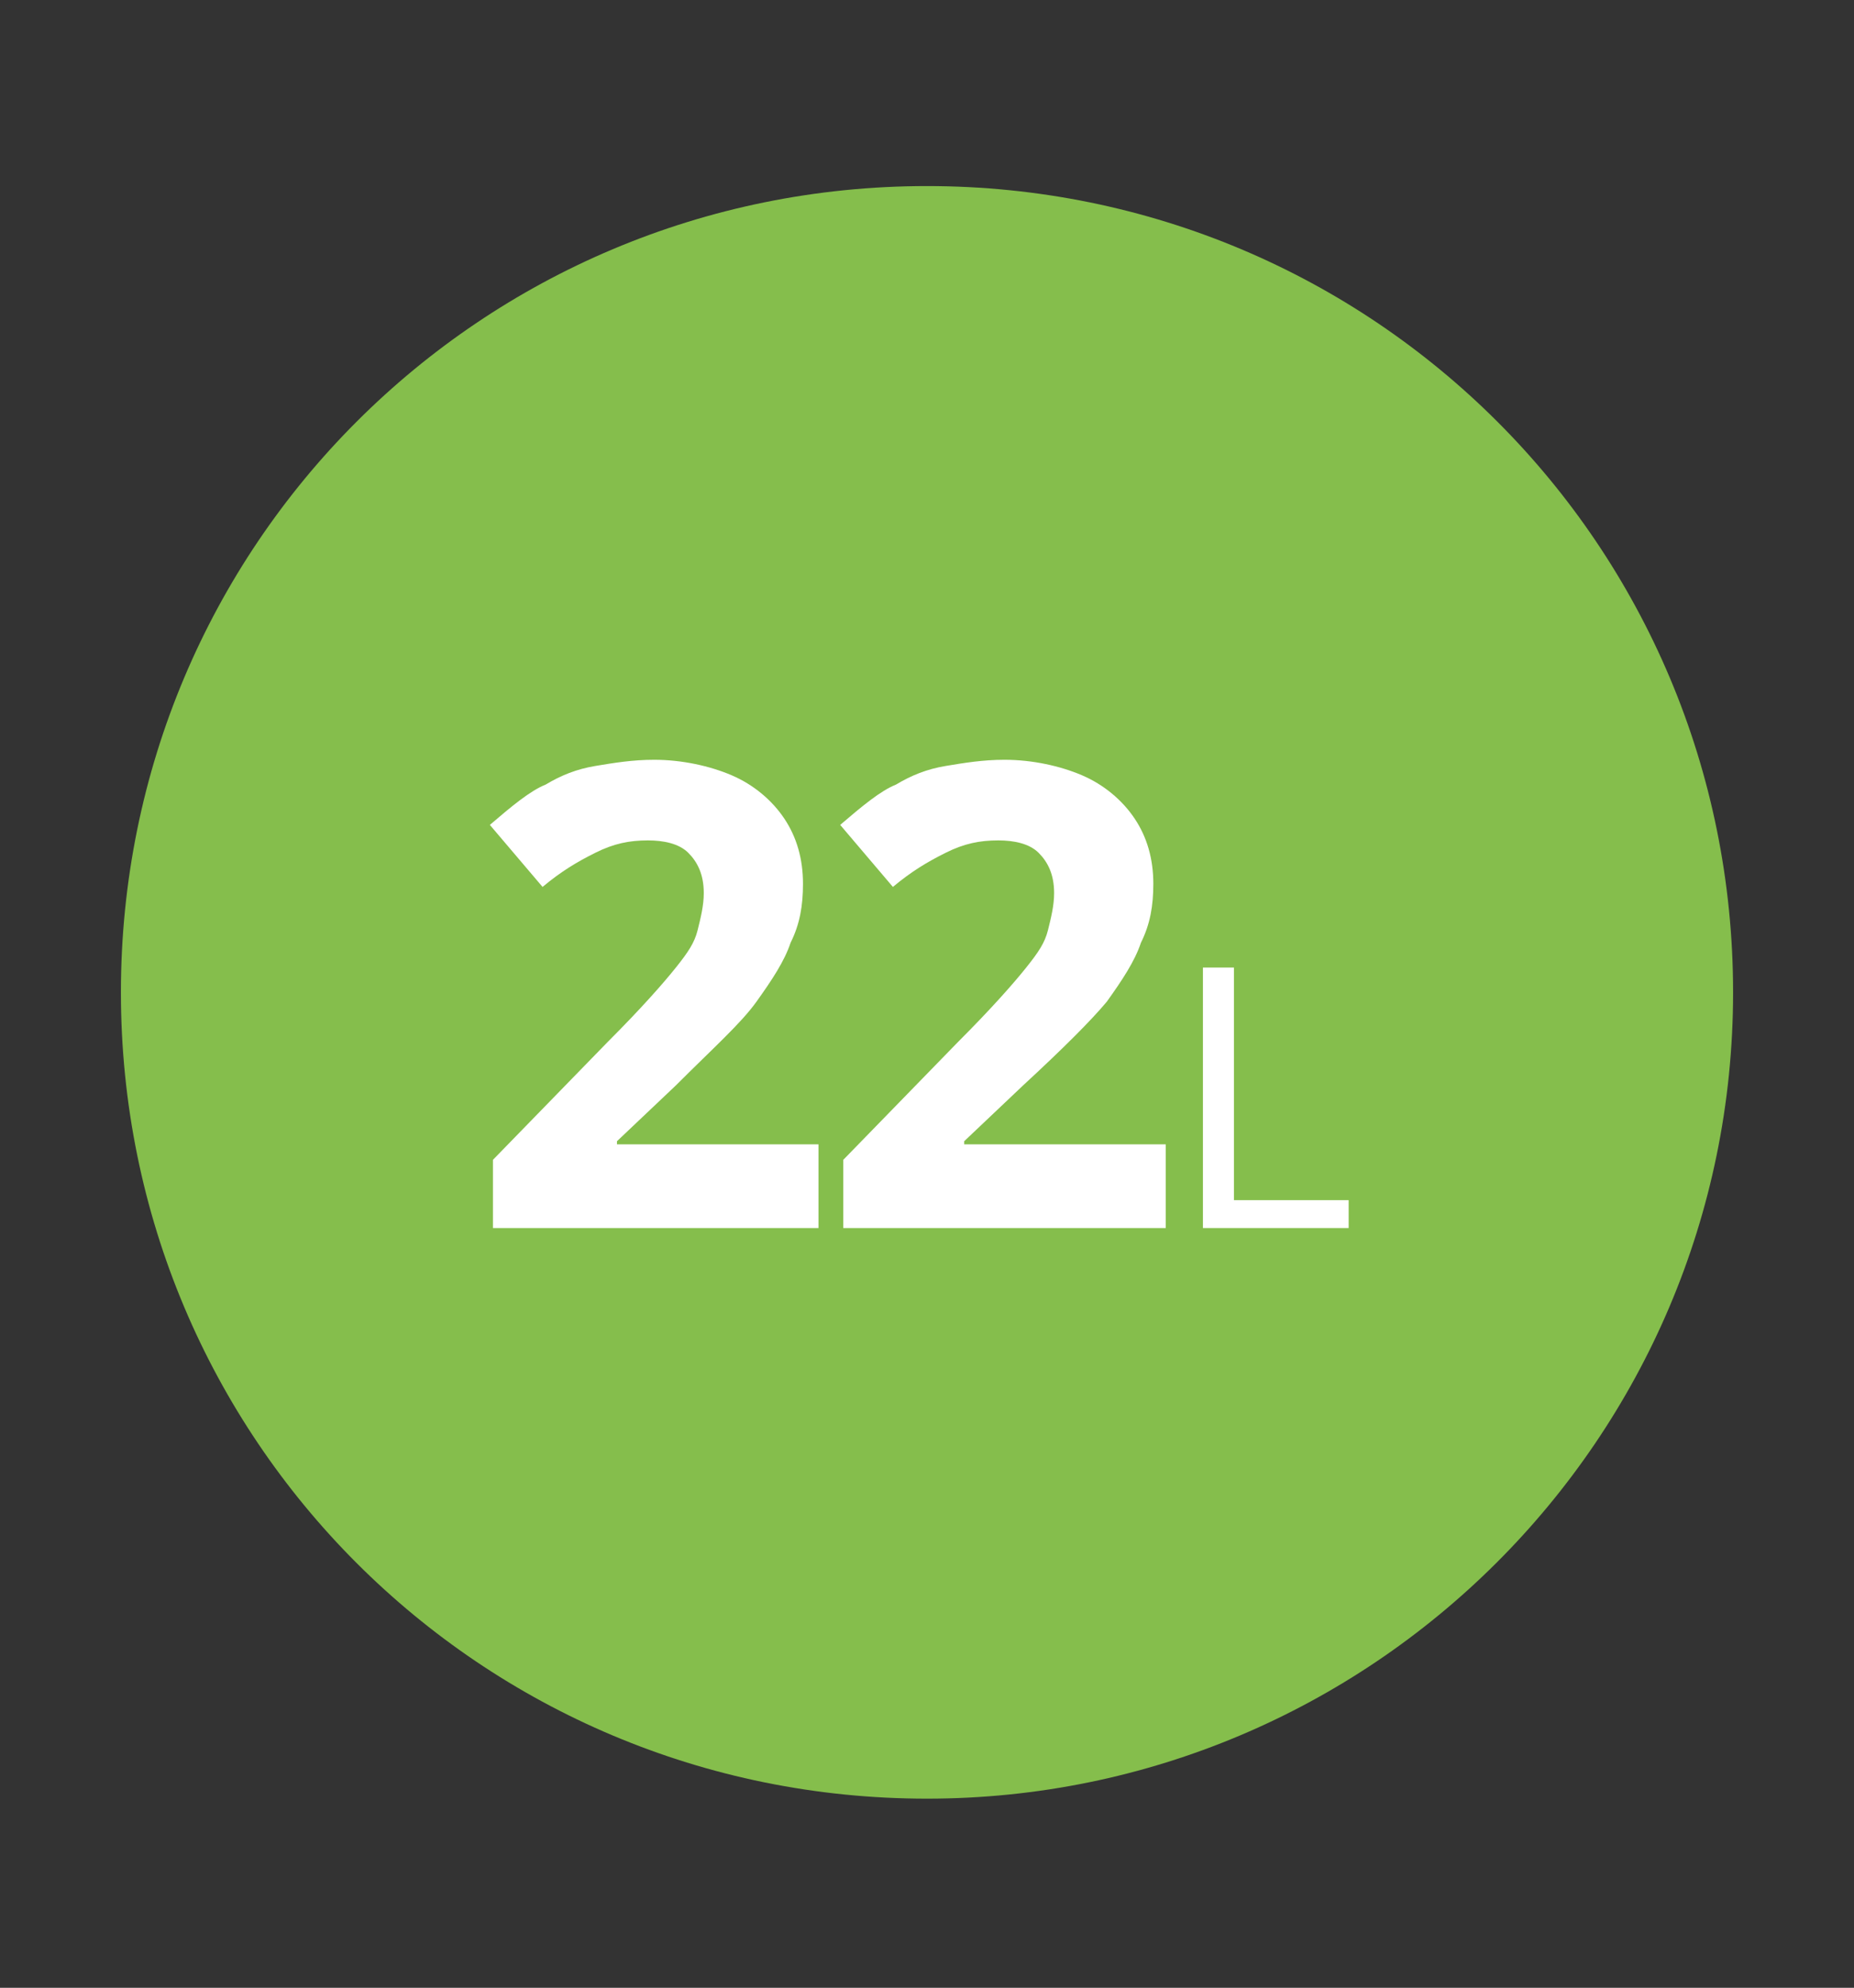 <?xml version="1.0" encoding="UTF-8"?> <!-- Generator: Adobe Illustrator 24.3.0, SVG Export Plug-In . SVG Version: 6.00 Build 0) --> <svg xmlns="http://www.w3.org/2000/svg" xmlns:xlink="http://www.w3.org/1999/xlink" version="1.1" id="Capa_1" x="0px" y="0px" width="59.8px" height="64.1px" viewBox="0 0 59.8 64.1" style="enable-background:new 0 0 59.8 64.1;" xml:space="preserve"><rect x="0" y="0" width="59.8" height="64.1" fill="#333333" stroke="none"/> <style type="text/css"> .st0{fill:#85BE4C;} .st1{fill:#FFFFFF;} </style> <g> <path class="st0" d="M29.9,58c14.3,0,26-11.6,26-26S44.3,6,29.9,6s-26,11.6-26,26S15.5,58,29.9,58"></path> </g> <g> <path class="st1" d="M26.3,39.6H15.9v-2.2l3.7-3.8c1.1-1.1,1.8-1.9,2.2-2.4s0.6-0.8,0.7-1.2s0.2-0.8,0.2-1.2c0-0.6-0.2-1-0.5-1.3 c-0.3-0.3-0.8-0.4-1.3-0.4c-0.6,0-1.1,0.1-1.7,0.4s-1.1,0.6-1.7,1.1l-1.7-2c0.7-0.6,1.3-1.1,1.8-1.3c0.5-0.3,1-0.5,1.6-0.6 c0.6-0.1,1.2-0.2,1.9-0.2c0.9,0,1.8,0.2,2.5,0.5c0.7,0.3,1.3,0.8,1.7,1.4c0.4,0.6,0.6,1.3,0.6,2.1c0,0.7-0.1,1.3-0.4,1.9 c-0.2,0.6-0.6,1.2-1.1,1.9S23,33.8,21.8,35l-1.9,1.8v0.1h6.5V39.6z"></path> <path class="st1" d="M37.6,39.6H27.2v-2.2l3.7-3.8c1.1-1.1,1.8-1.9,2.2-2.4s0.6-0.8,0.7-1.2s0.2-0.8,0.2-1.2c0-0.6-0.2-1-0.5-1.3 c-0.3-0.3-0.8-0.4-1.3-0.4c-0.6,0-1.1,0.1-1.7,0.4s-1.1,0.6-1.7,1.1l-1.7-2c0.7-0.6,1.3-1.1,1.8-1.3c0.5-0.3,1-0.5,1.6-0.6 c0.6-0.1,1.2-0.2,1.9-0.2c0.9,0,1.8,0.2,2.5,0.5c0.7,0.3,1.3,0.8,1.7,1.4s0.6,1.3,0.6,2.1c0,0.7-0.1,1.3-0.4,1.9 c-0.2,0.6-0.6,1.2-1.1,1.9c-0.5,0.6-1.4,1.5-2.7,2.7l-1.9,1.8v0.1h6.5V39.6z"></path> <path class="st1" d="M38.8,39.6v-8.4h1v7.5h3.7v0.9H38.8z"></path> </g> </svg> 